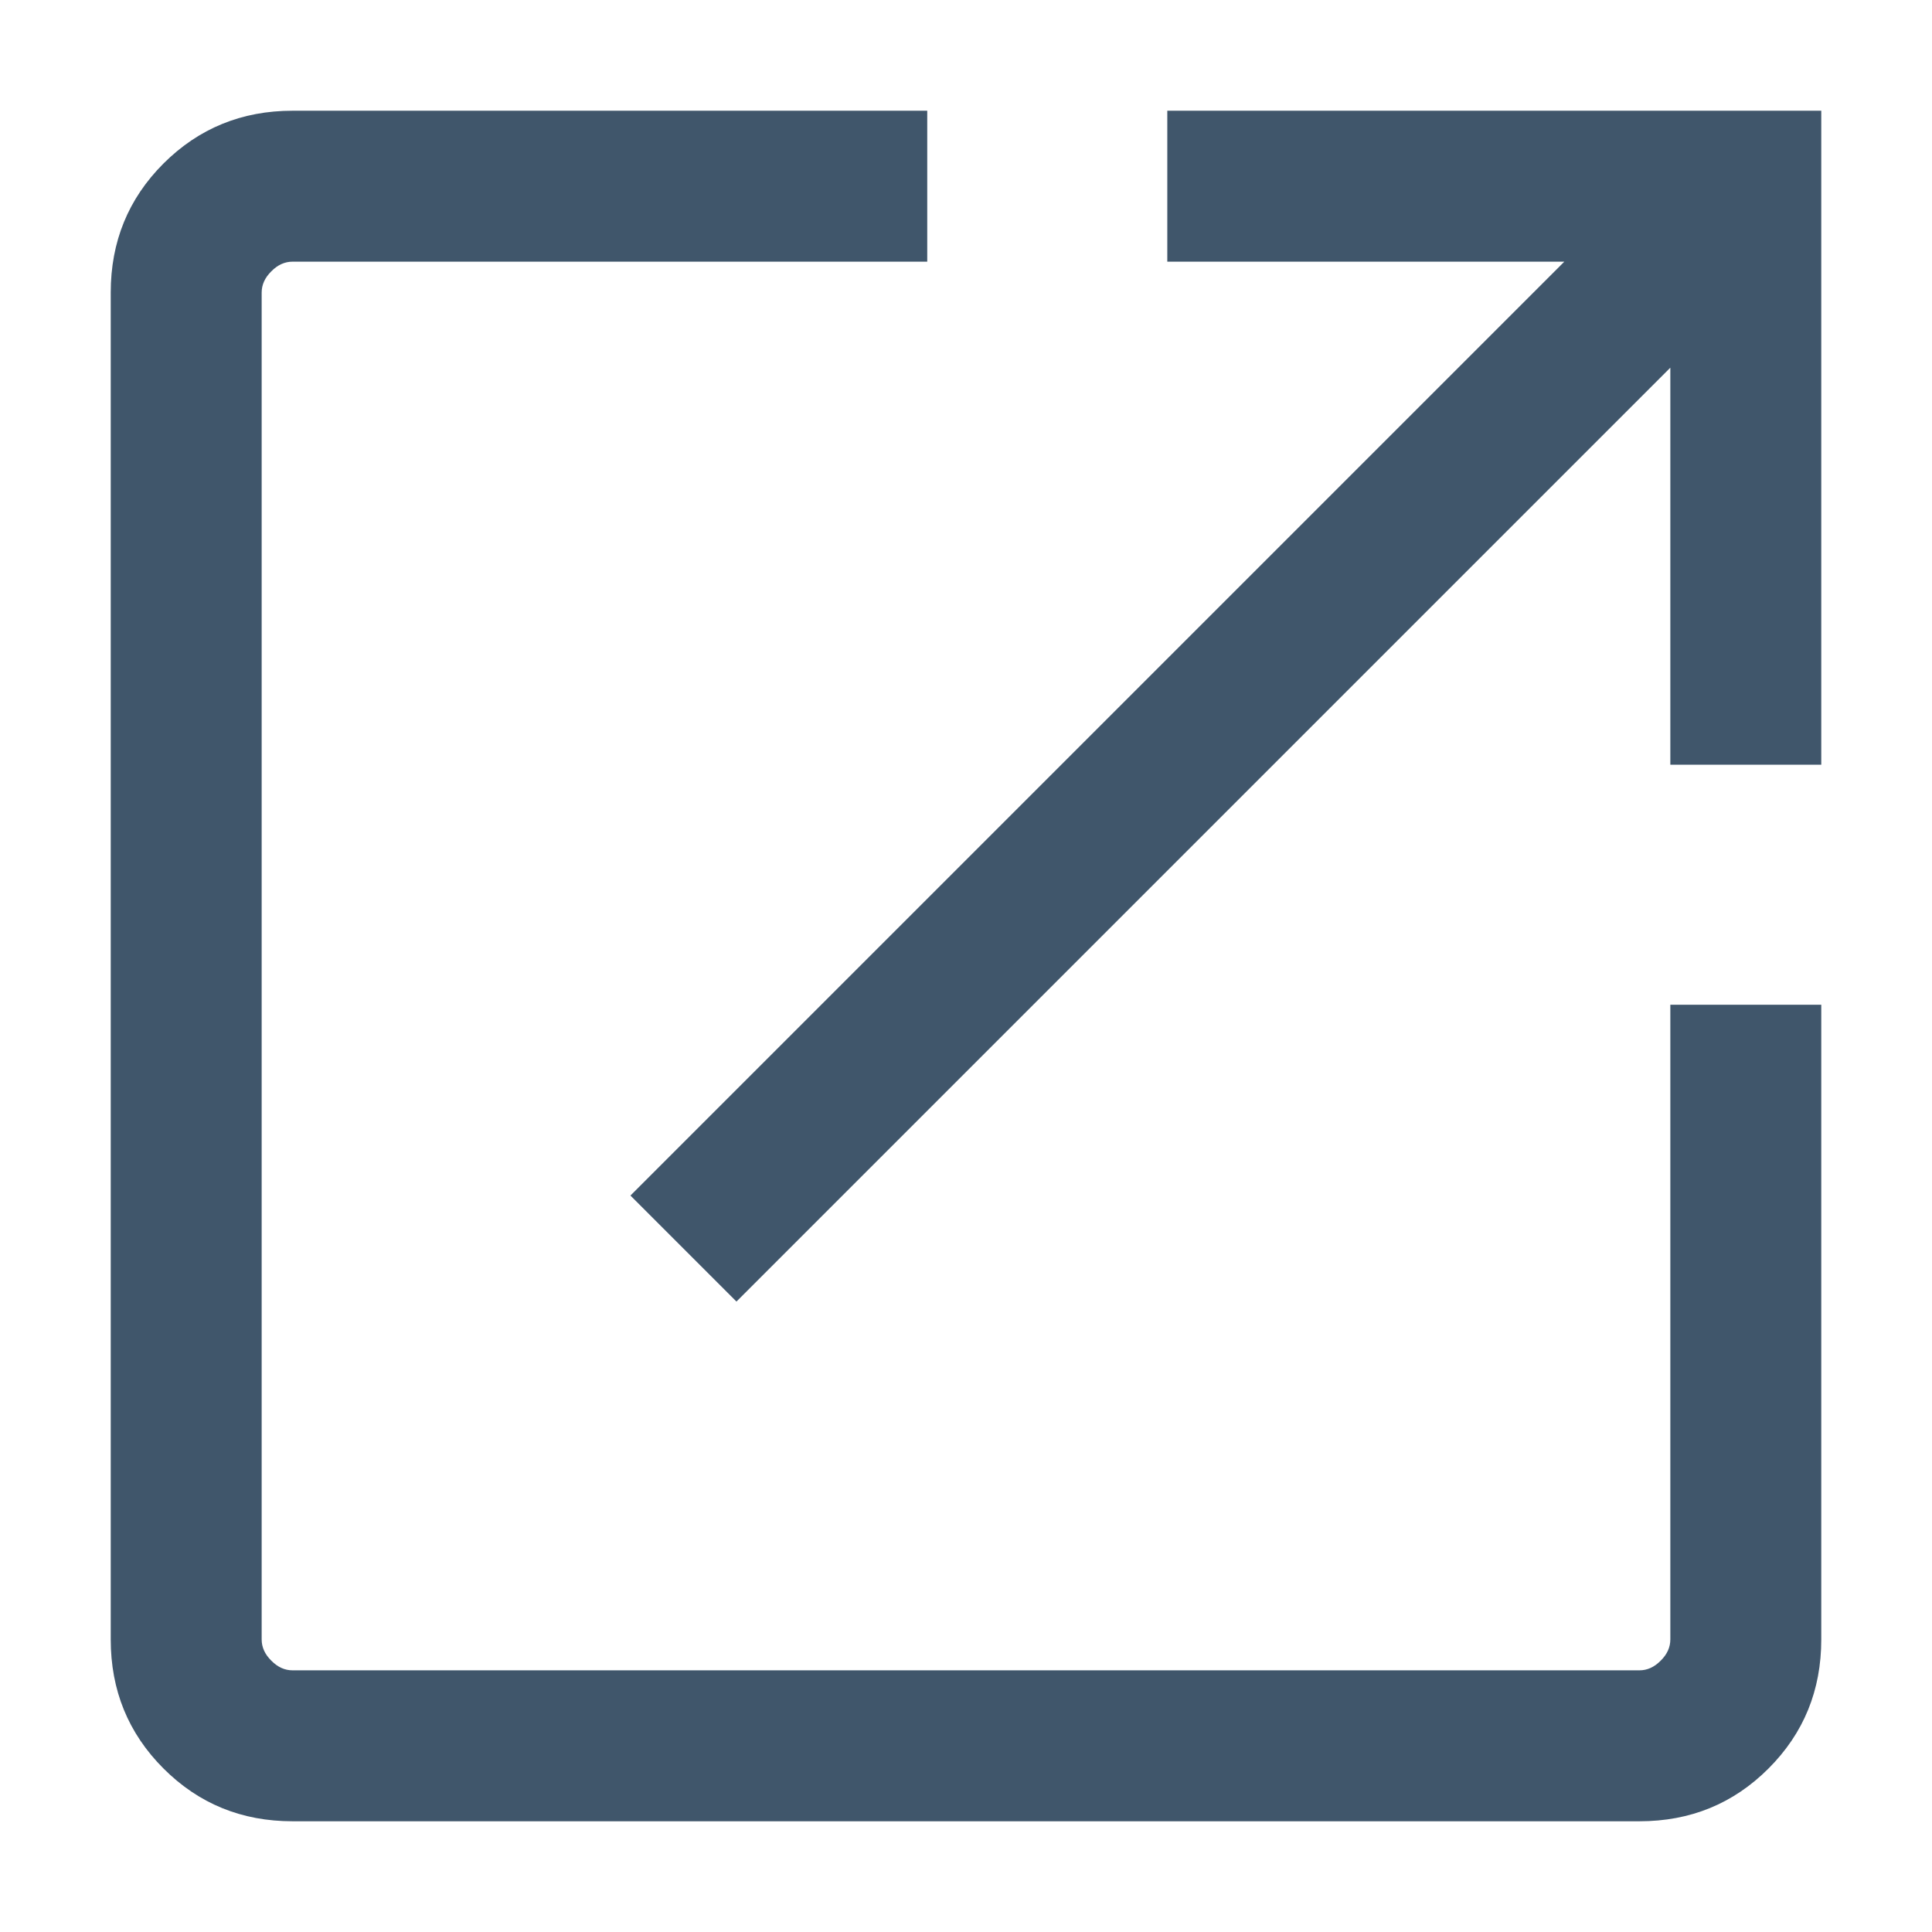 <svg width="16" height="16" viewBox="0 0 16 16" fill="none" xmlns="http://www.w3.org/2000/svg">
<path d="M2.423 15.083C2.002 15.083 1.646 14.938 1.354 14.646C1.062 14.354 0.917 13.998 0.917 13.577V2.423C0.917 2.002 1.062 1.646 1.354 1.354C1.646 1.063 2.002 0.917 2.423 0.917H7.679V2.167H2.423C2.359 2.167 2.3 2.193 2.247 2.247C2.193 2.3 2.167 2.359 2.167 2.423V13.577C2.167 13.641 2.193 13.7 2.247 13.753C2.3 13.807 2.359 13.833 2.423 13.833H13.577C13.641 13.833 13.7 13.807 13.753 13.753C13.807 13.7 13.833 13.641 13.833 13.577V8.321H15.083V13.577C15.083 13.998 14.938 14.354 14.646 14.646C14.354 14.938 13.998 15.083 13.577 15.083H2.423ZM6.099 10.779L5.221 9.901L12.955 2.167H9.667V0.917H15.083V6.333H13.833V3.045L6.099 10.779Z" fill="#40566B"/>
</svg>

